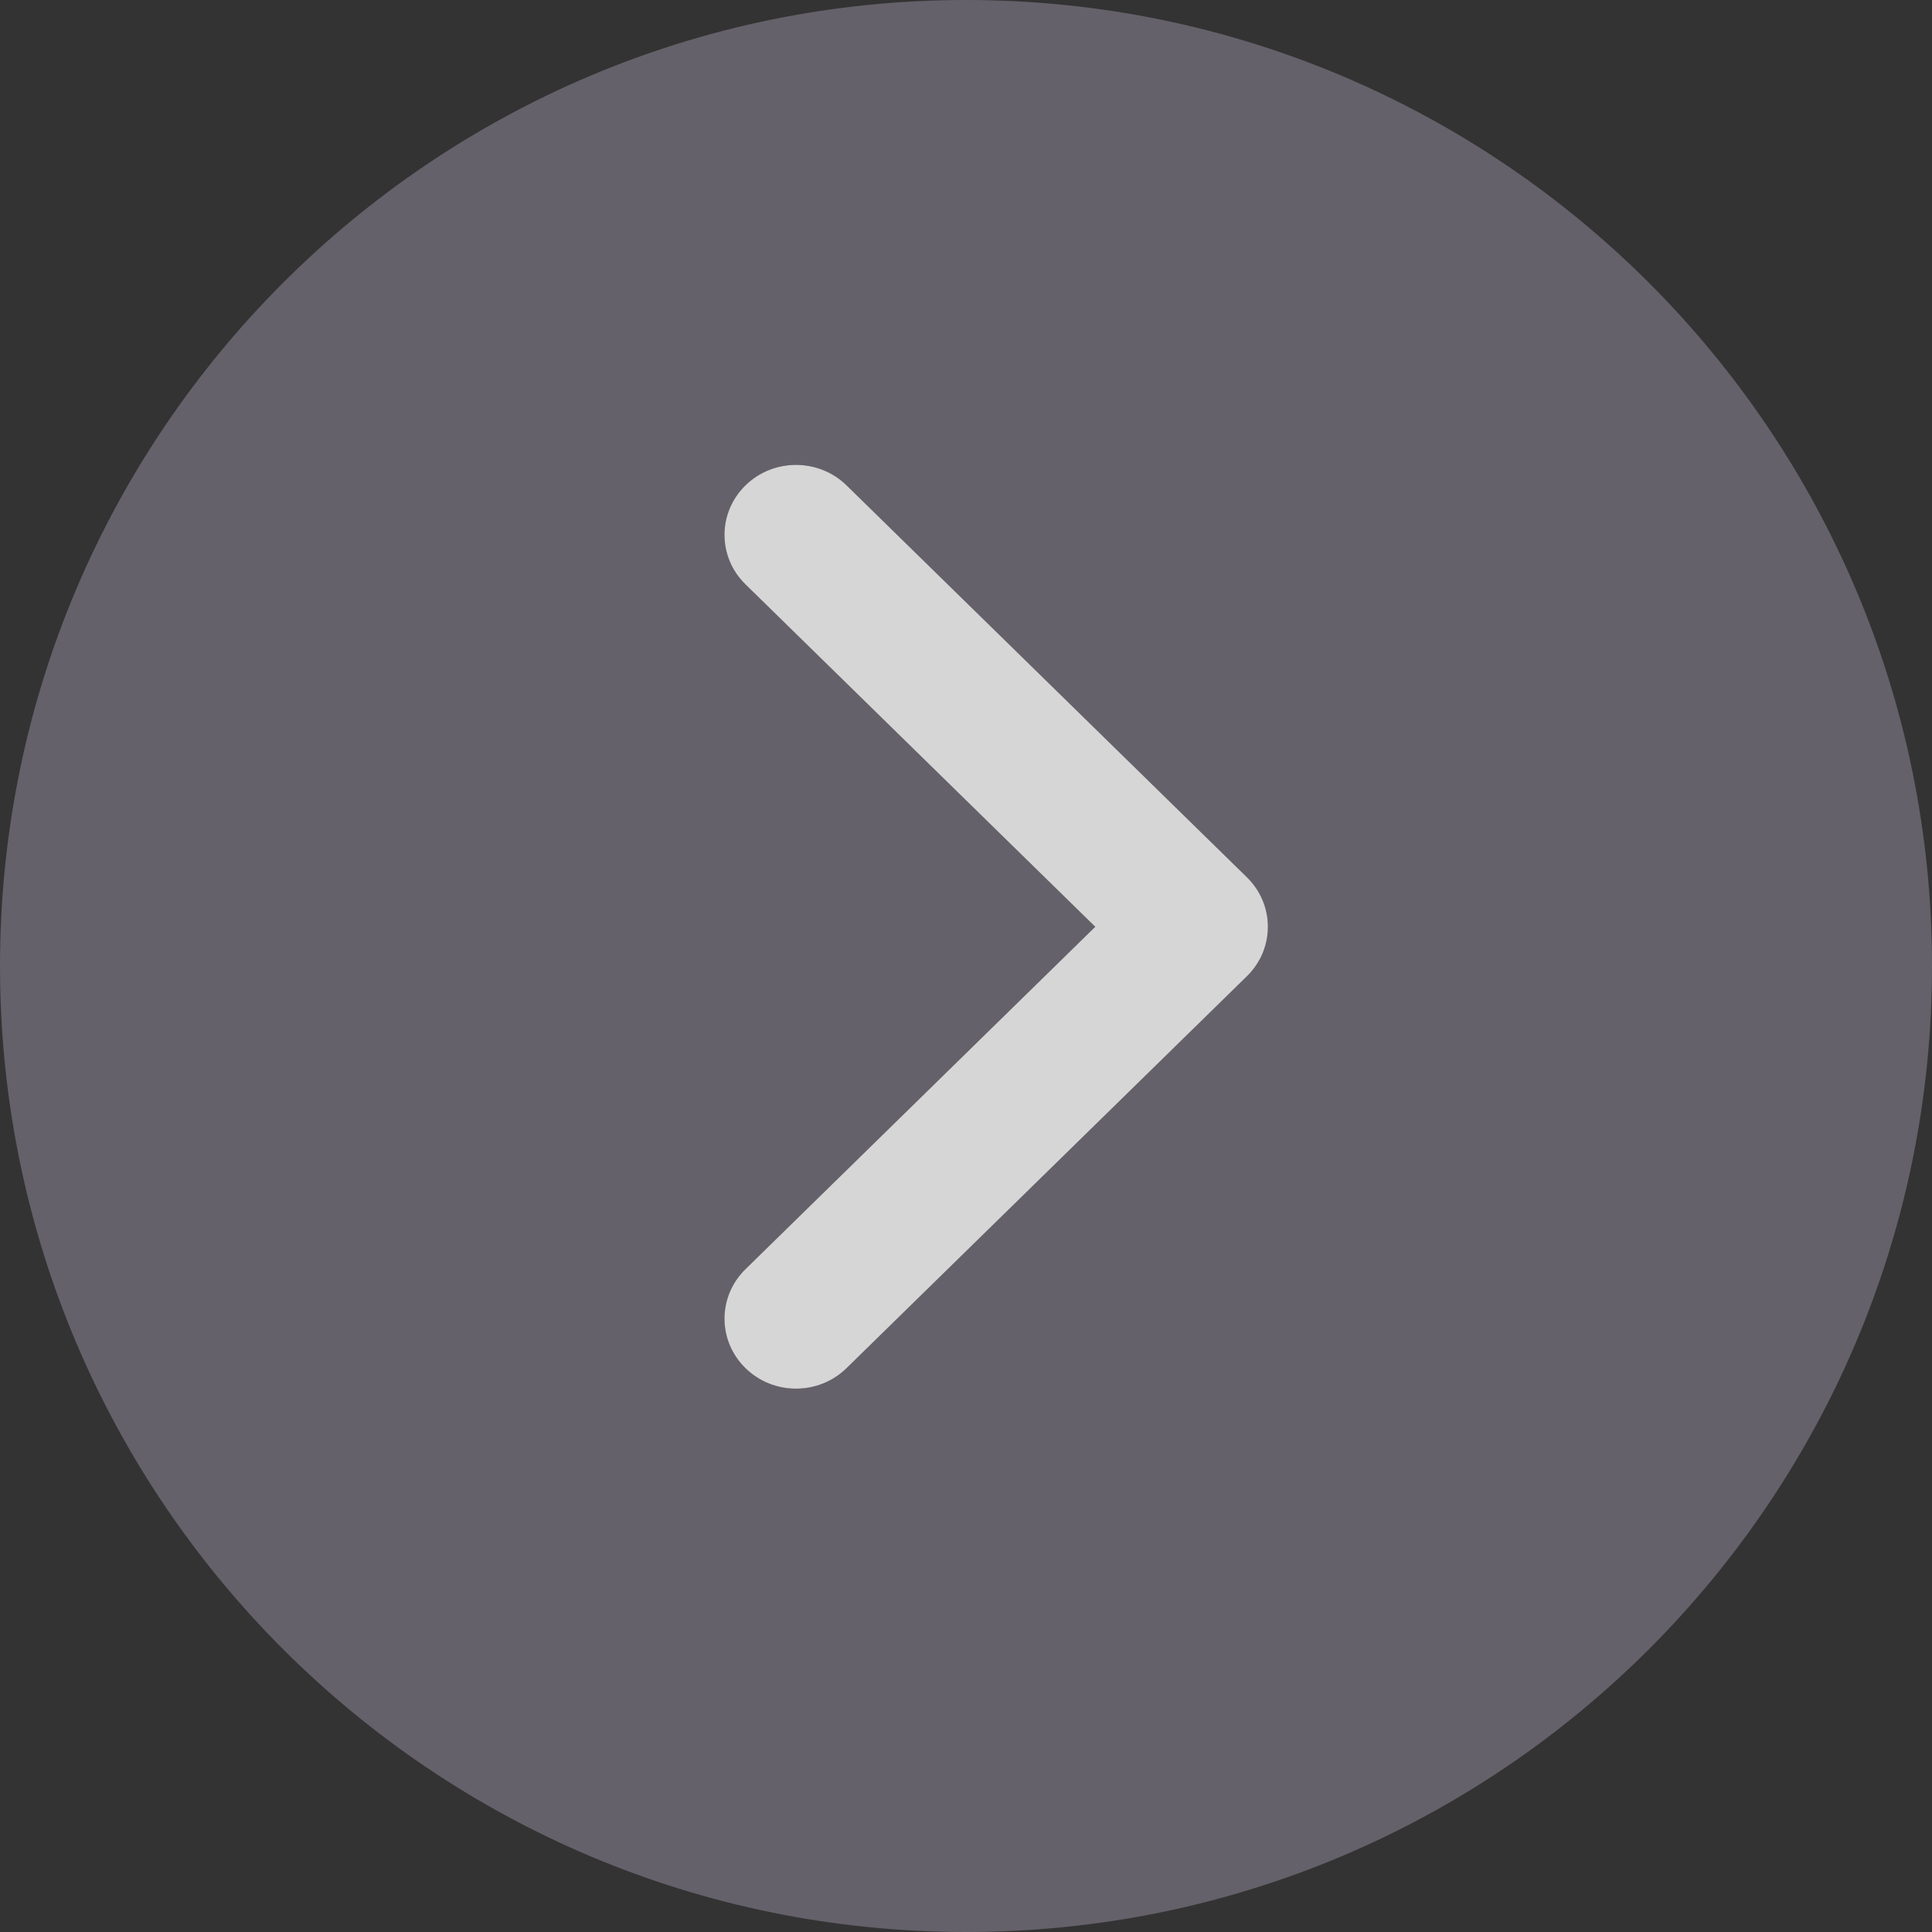 <svg width="40" height="40" viewBox="0 0 40 40" fill="none" xmlns="http://www.w3.org/2000/svg">
<rect x="0" y="0" width="40" height="40" fill="#333333" stroke="none"/>
<g id="Exclude">
<path id="Exclude_2" opacity="0.4" fill-rule="evenodd" clip-rule="evenodd" d="M20 40C31.046 40 40 31.046 40 20C40 8.954 31.046 -7.8281e-07 20 2.06624e-06C8.954 1.1006e-06 2.7141e-06 8.954 5.56315e-06 20C4.59751e-06 31.046 8.954 40 20 40ZM15.434 26.277C14.855 26.843 14.855 27.76 15.434 28.326C16.012 28.892 16.949 28.892 17.527 28.326L25.816 20.212C26.395 19.646 26.395 18.729 25.816 18.163L17.527 10.049C16.949 9.484 16.012 9.484 15.434 10.049C14.855 10.615 14.855 11.533 15.434 12.098L22.676 19.188L15.434 26.277Z" fill="#B0A6BD"/>
<path id="Exclude_3" opacity="0.8" d="M15.434 28.326C14.855 27.76 14.855 26.843 15.434 26.277L22.676 19.188L15.434 12.098C14.855 11.533 14.855 10.615 15.434 10.049C16.012 9.484 16.949 9.484 17.527 10.049L25.816 18.163C26.395 18.729 26.395 19.646 25.816 20.212L17.527 28.326C16.949 28.892 16.012 28.892 15.434 28.326Z" fill="white"/>
</g>
</svg>
